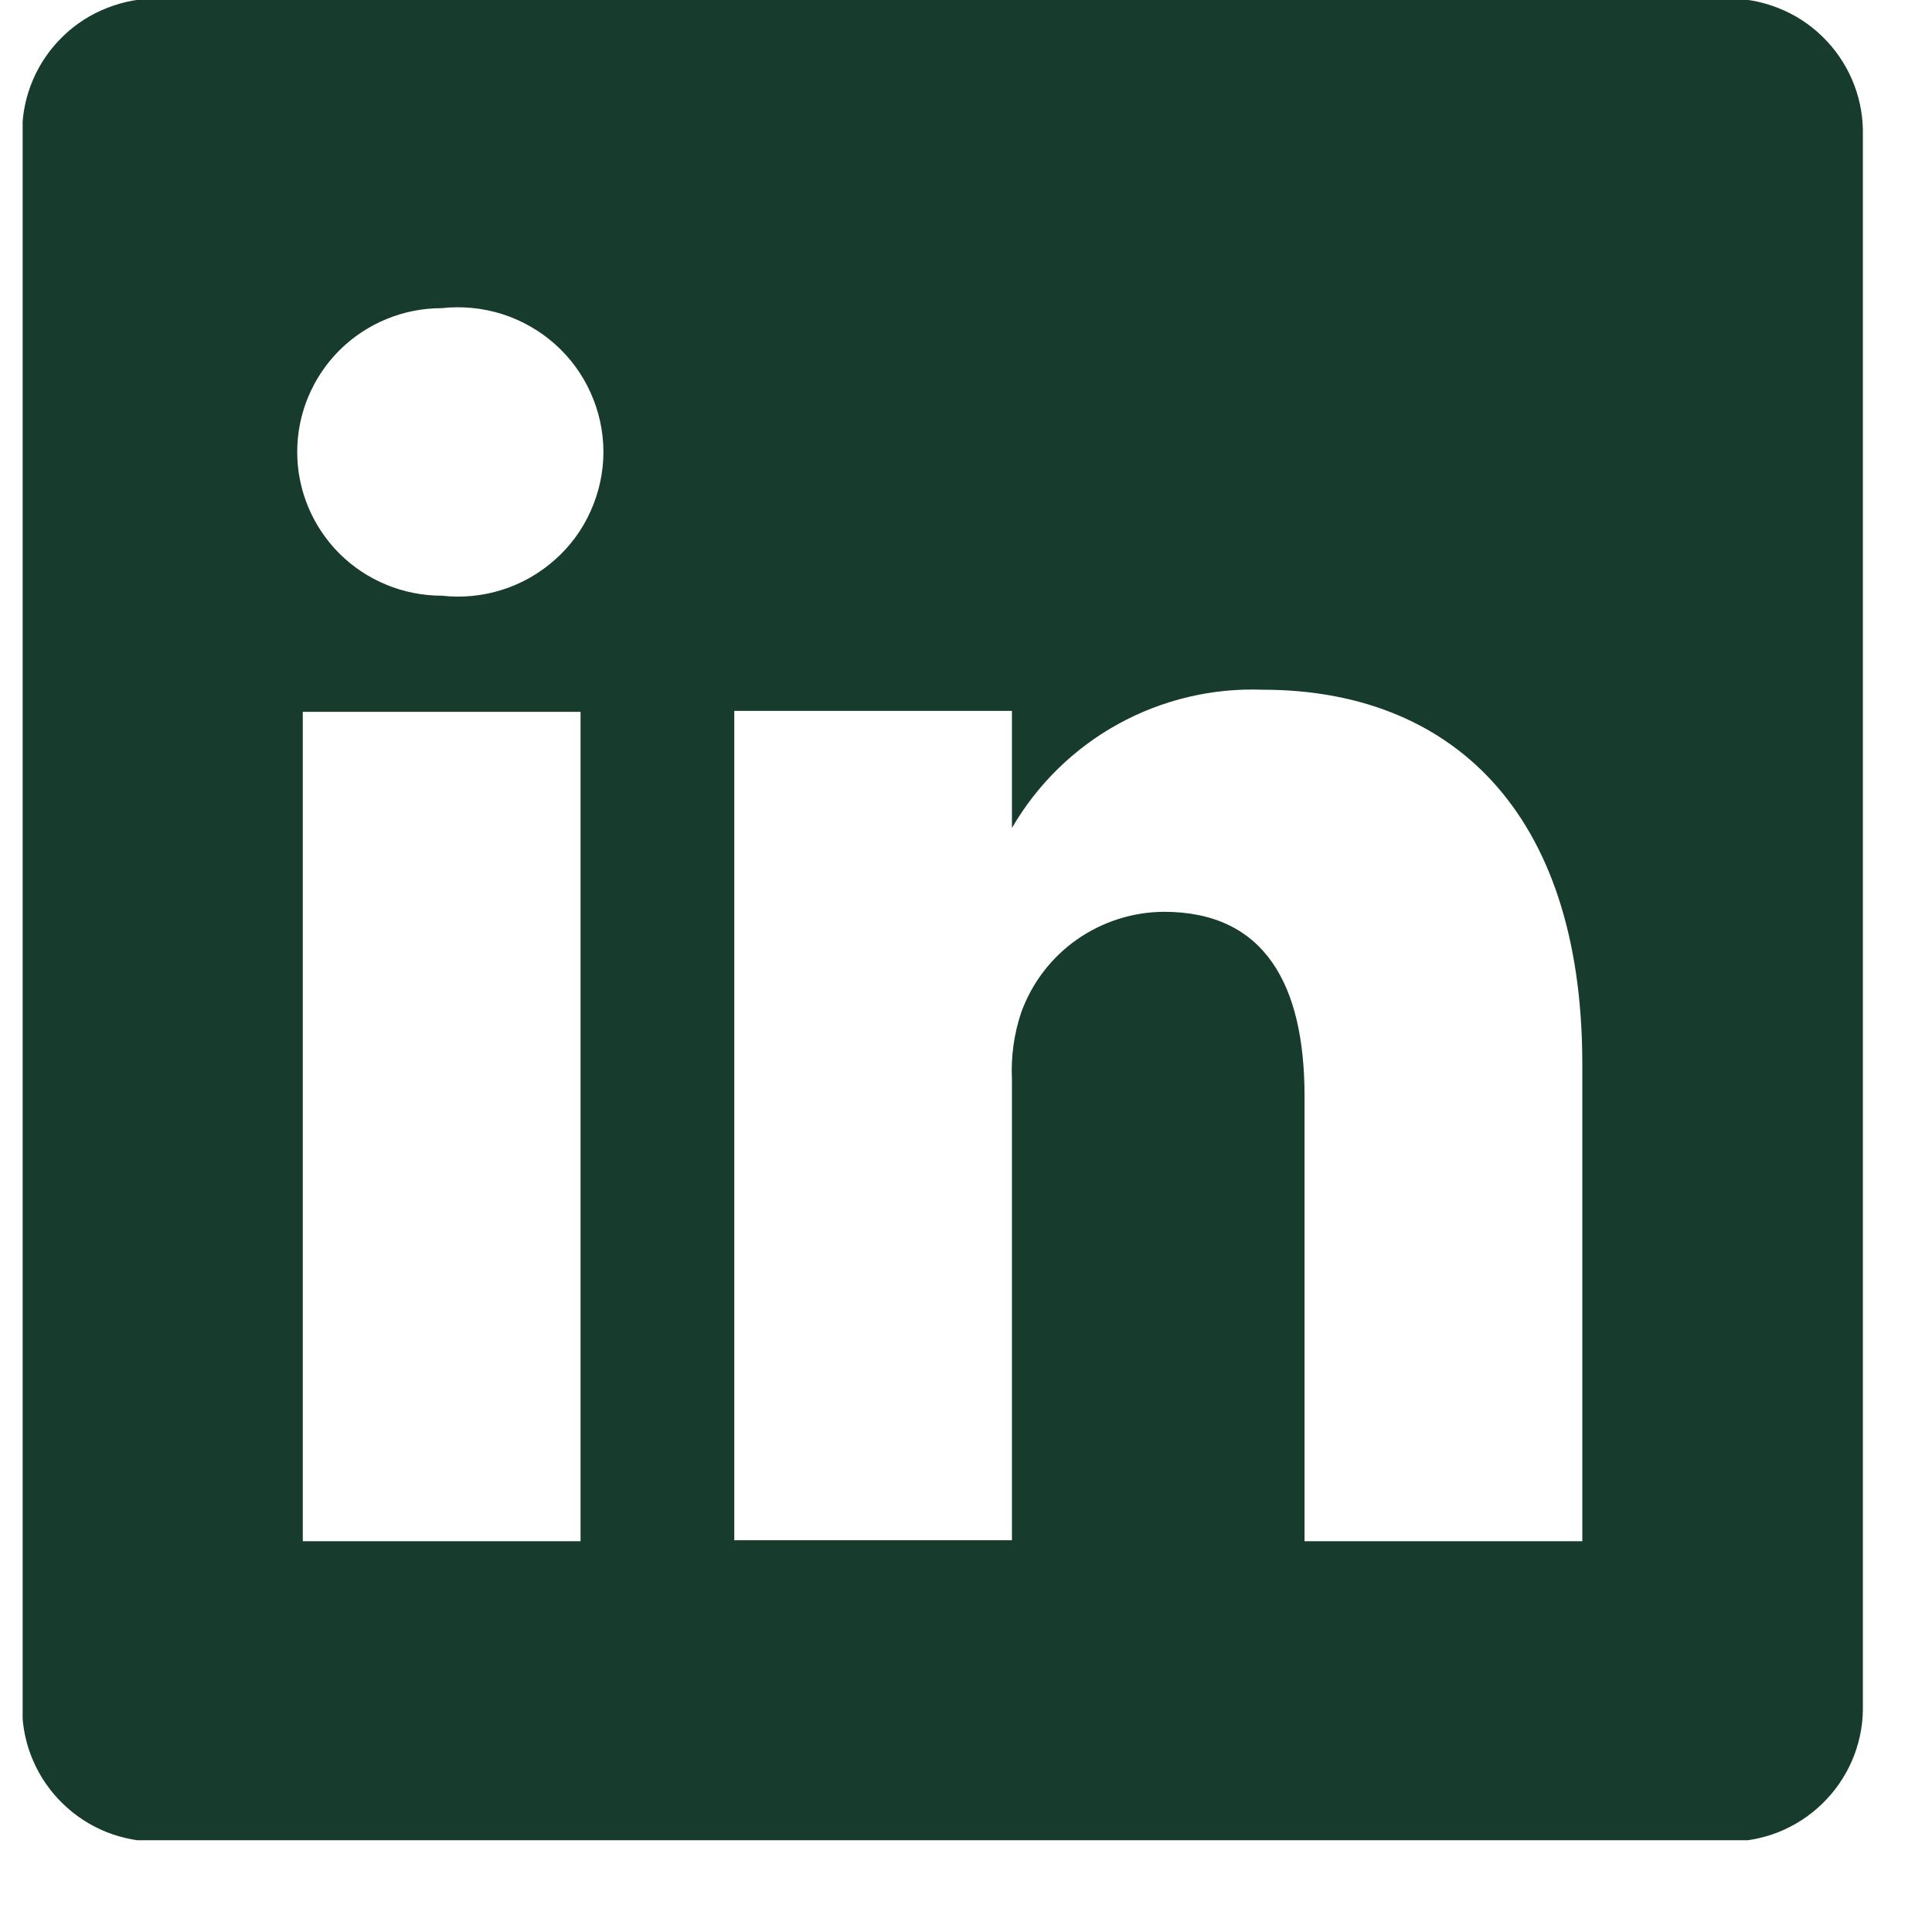 <svg width="18" height="18" viewBox="0 0 18 18" fill="none" xmlns="http://www.w3.org/2000/svg">
<g id="linkedin" clip-path="url(#clip0_536_3489)">
<path id="Vector" d="M16.088 -0.014H1.475C1.311 -0.016 1.148 0.014 0.995 0.075C0.842 0.135 0.703 0.225 0.586 0.339C0.468 0.453 0.374 0.589 0.309 0.739C0.244 0.889 0.209 1.051 0.207 1.214V15.93C0.209 16.094 0.244 16.255 0.309 16.405C0.374 16.555 0.468 16.691 0.586 16.805C0.703 16.919 0.842 17.009 0.995 17.07C1.148 17.13 1.311 17.16 1.475 17.158H16.088C16.252 17.16 16.415 17.13 16.568 17.07C16.721 17.009 16.86 16.919 16.977 16.805C17.095 16.691 17.189 16.555 17.254 16.405C17.319 16.255 17.354 16.094 17.356 15.93V1.214C17.354 1.051 17.319 0.889 17.254 0.739C17.189 0.589 17.095 0.453 16.977 0.339C16.86 0.225 16.721 0.135 16.568 0.075C16.415 0.014 16.252 -0.016 16.088 -0.014ZM5.409 14.359H2.821V6.632H5.409V14.359ZM4.115 5.55C3.758 5.55 3.416 5.409 3.163 5.158C2.911 4.906 2.769 4.566 2.769 4.211C2.769 3.855 2.911 3.515 3.163 3.263C3.416 3.012 3.758 2.871 4.115 2.871C4.304 2.85 4.496 2.869 4.678 2.926C4.86 2.984 5.027 3.079 5.169 3.205C5.312 3.332 5.426 3.487 5.503 3.66C5.581 3.833 5.622 4.021 5.622 4.211C5.622 4.4 5.581 4.588 5.503 4.761C5.426 4.935 5.312 5.09 5.169 5.216C5.027 5.342 4.86 5.438 4.678 5.495C4.496 5.553 4.304 5.571 4.115 5.55ZM14.742 14.359H12.154V10.212C12.154 9.173 11.783 8.495 10.843 8.495C10.552 8.497 10.269 8.588 10.031 8.755C9.794 8.922 9.614 9.158 9.515 9.431C9.447 9.633 9.418 9.845 9.428 10.057V14.35H6.841C6.841 14.35 6.841 7.327 6.841 6.623H9.428V7.714C9.664 7.308 10.005 6.973 10.417 6.746C10.829 6.519 11.296 6.408 11.766 6.426C13.491 6.426 14.742 7.533 14.742 9.912V14.359Z" fill="#173B2D"/>
</g>
<defs>
<clipPath id="clip0_536_3489">
<rect width="17.145" height="17.145" fill="white" transform="translate(0.211)"/>
</clipPath>
</defs>
</svg>
